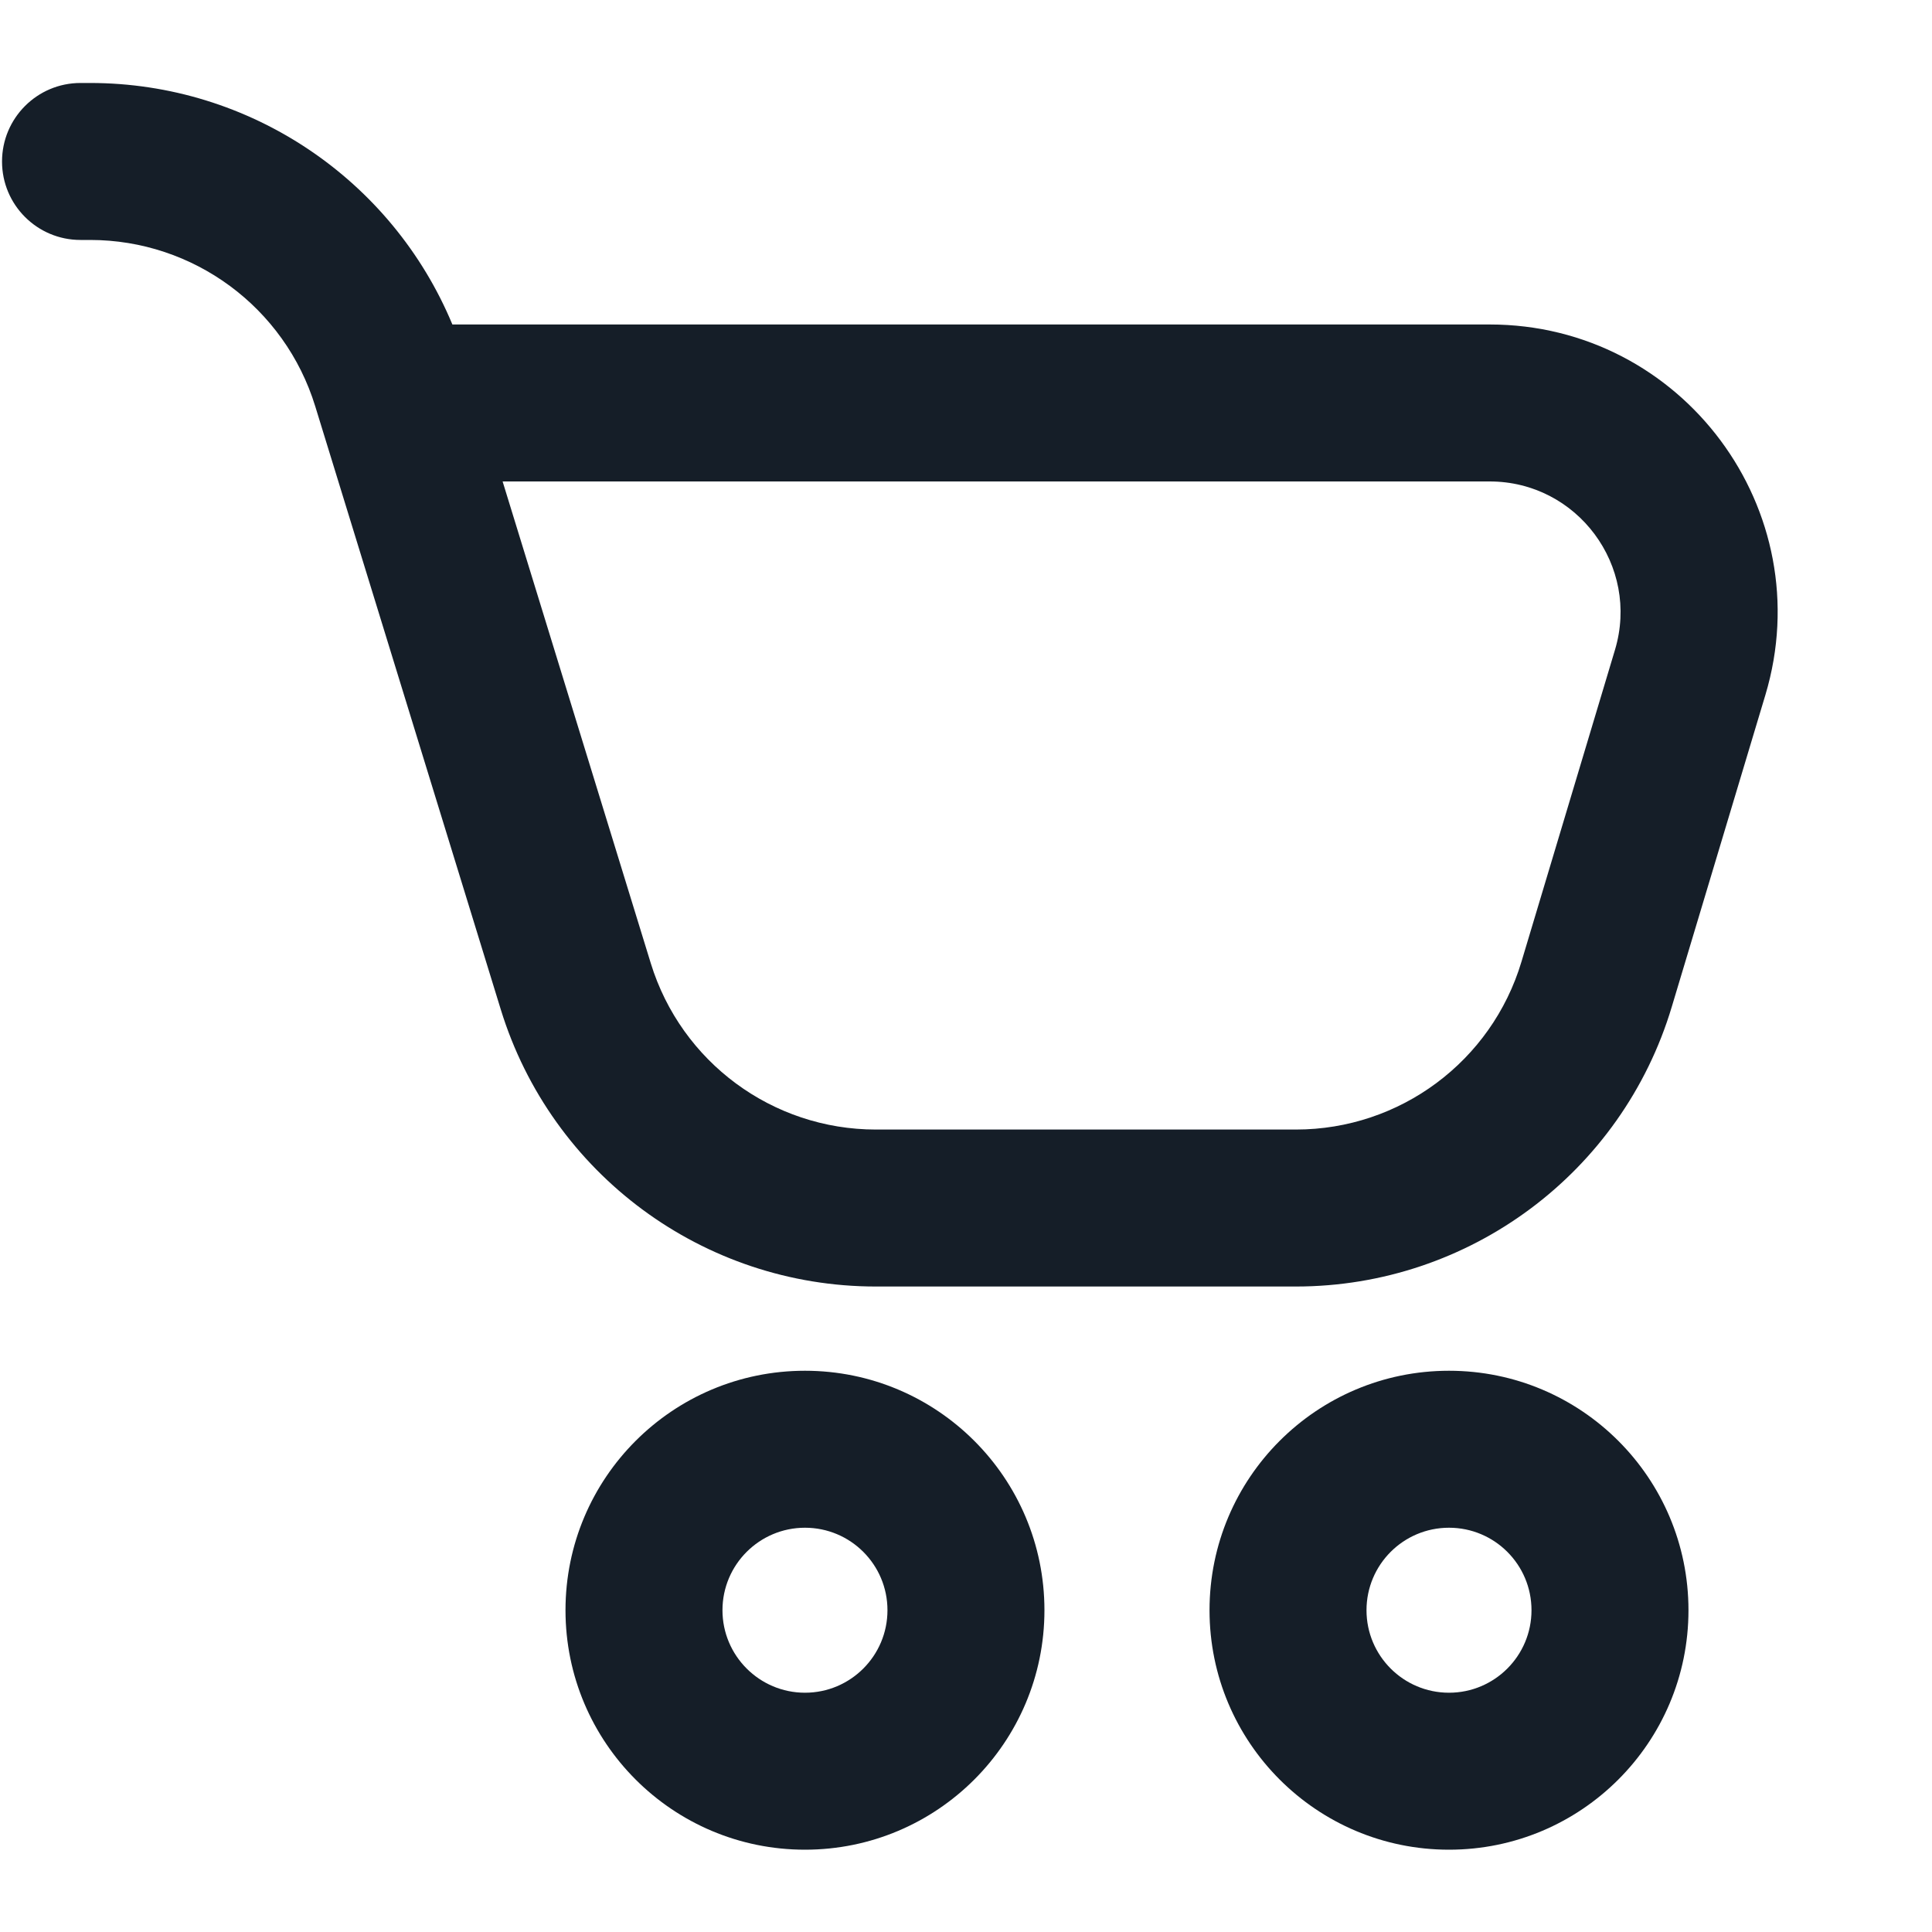 <?xml version="1.0" encoding="UTF-8"?> <svg xmlns="http://www.w3.org/2000/svg" width="20" height="20" viewBox="0 0 20 20" fill="none"> <path fill-rule="evenodd" clip-rule="evenodd" d="M0.833 0.859C0.385 0.859 0.021 1.223 0.021 1.672C0.021 2.121 0.385 2.484 0.833 2.484H0.933C2.003 2.484 2.948 3.182 3.263 4.205L5.184 10.45C5.709 12.155 7.284 13.318 9.067 13.318H13.415C15.209 13.318 16.791 12.141 17.306 10.423L18.275 7.195C18.848 5.283 17.417 3.359 15.421 3.359H4.683C4.058 1.857 2.585 0.859 0.933 0.859H0.833ZM6.737 9.972L5.203 4.984H15.421C16.328 4.984 16.979 5.859 16.718 6.728L15.75 9.956C15.441 10.987 14.492 11.693 13.415 11.693H9.067C7.997 11.693 7.052 10.995 6.737 9.972ZM8.333 15.815C7.862 15.815 7.479 16.197 7.479 16.669C7.479 17.14 7.862 17.523 8.333 17.523C8.805 17.523 9.187 17.14 9.187 16.669C9.187 16.197 8.805 15.815 8.333 15.815ZM5.854 16.669C5.854 15.299 6.964 14.19 8.333 14.19C9.702 14.19 10.812 15.299 10.812 16.669C10.812 18.038 9.702 19.148 8.333 19.148C6.964 19.148 5.854 18.038 5.854 16.669ZM15 15.815C14.528 15.815 14.146 16.197 14.146 16.669C14.146 17.14 14.528 17.523 15 17.523C15.472 17.523 15.854 17.14 15.854 16.669C15.854 16.197 15.472 15.815 15 15.815ZM12.521 16.669C12.521 15.299 13.631 14.19 15 14.19C16.369 14.19 17.479 15.299 17.479 16.669C17.479 18.038 16.369 19.148 15 19.148C13.631 19.148 12.521 18.038 12.521 16.669Z" fill="#151E28"></path> </svg> 
